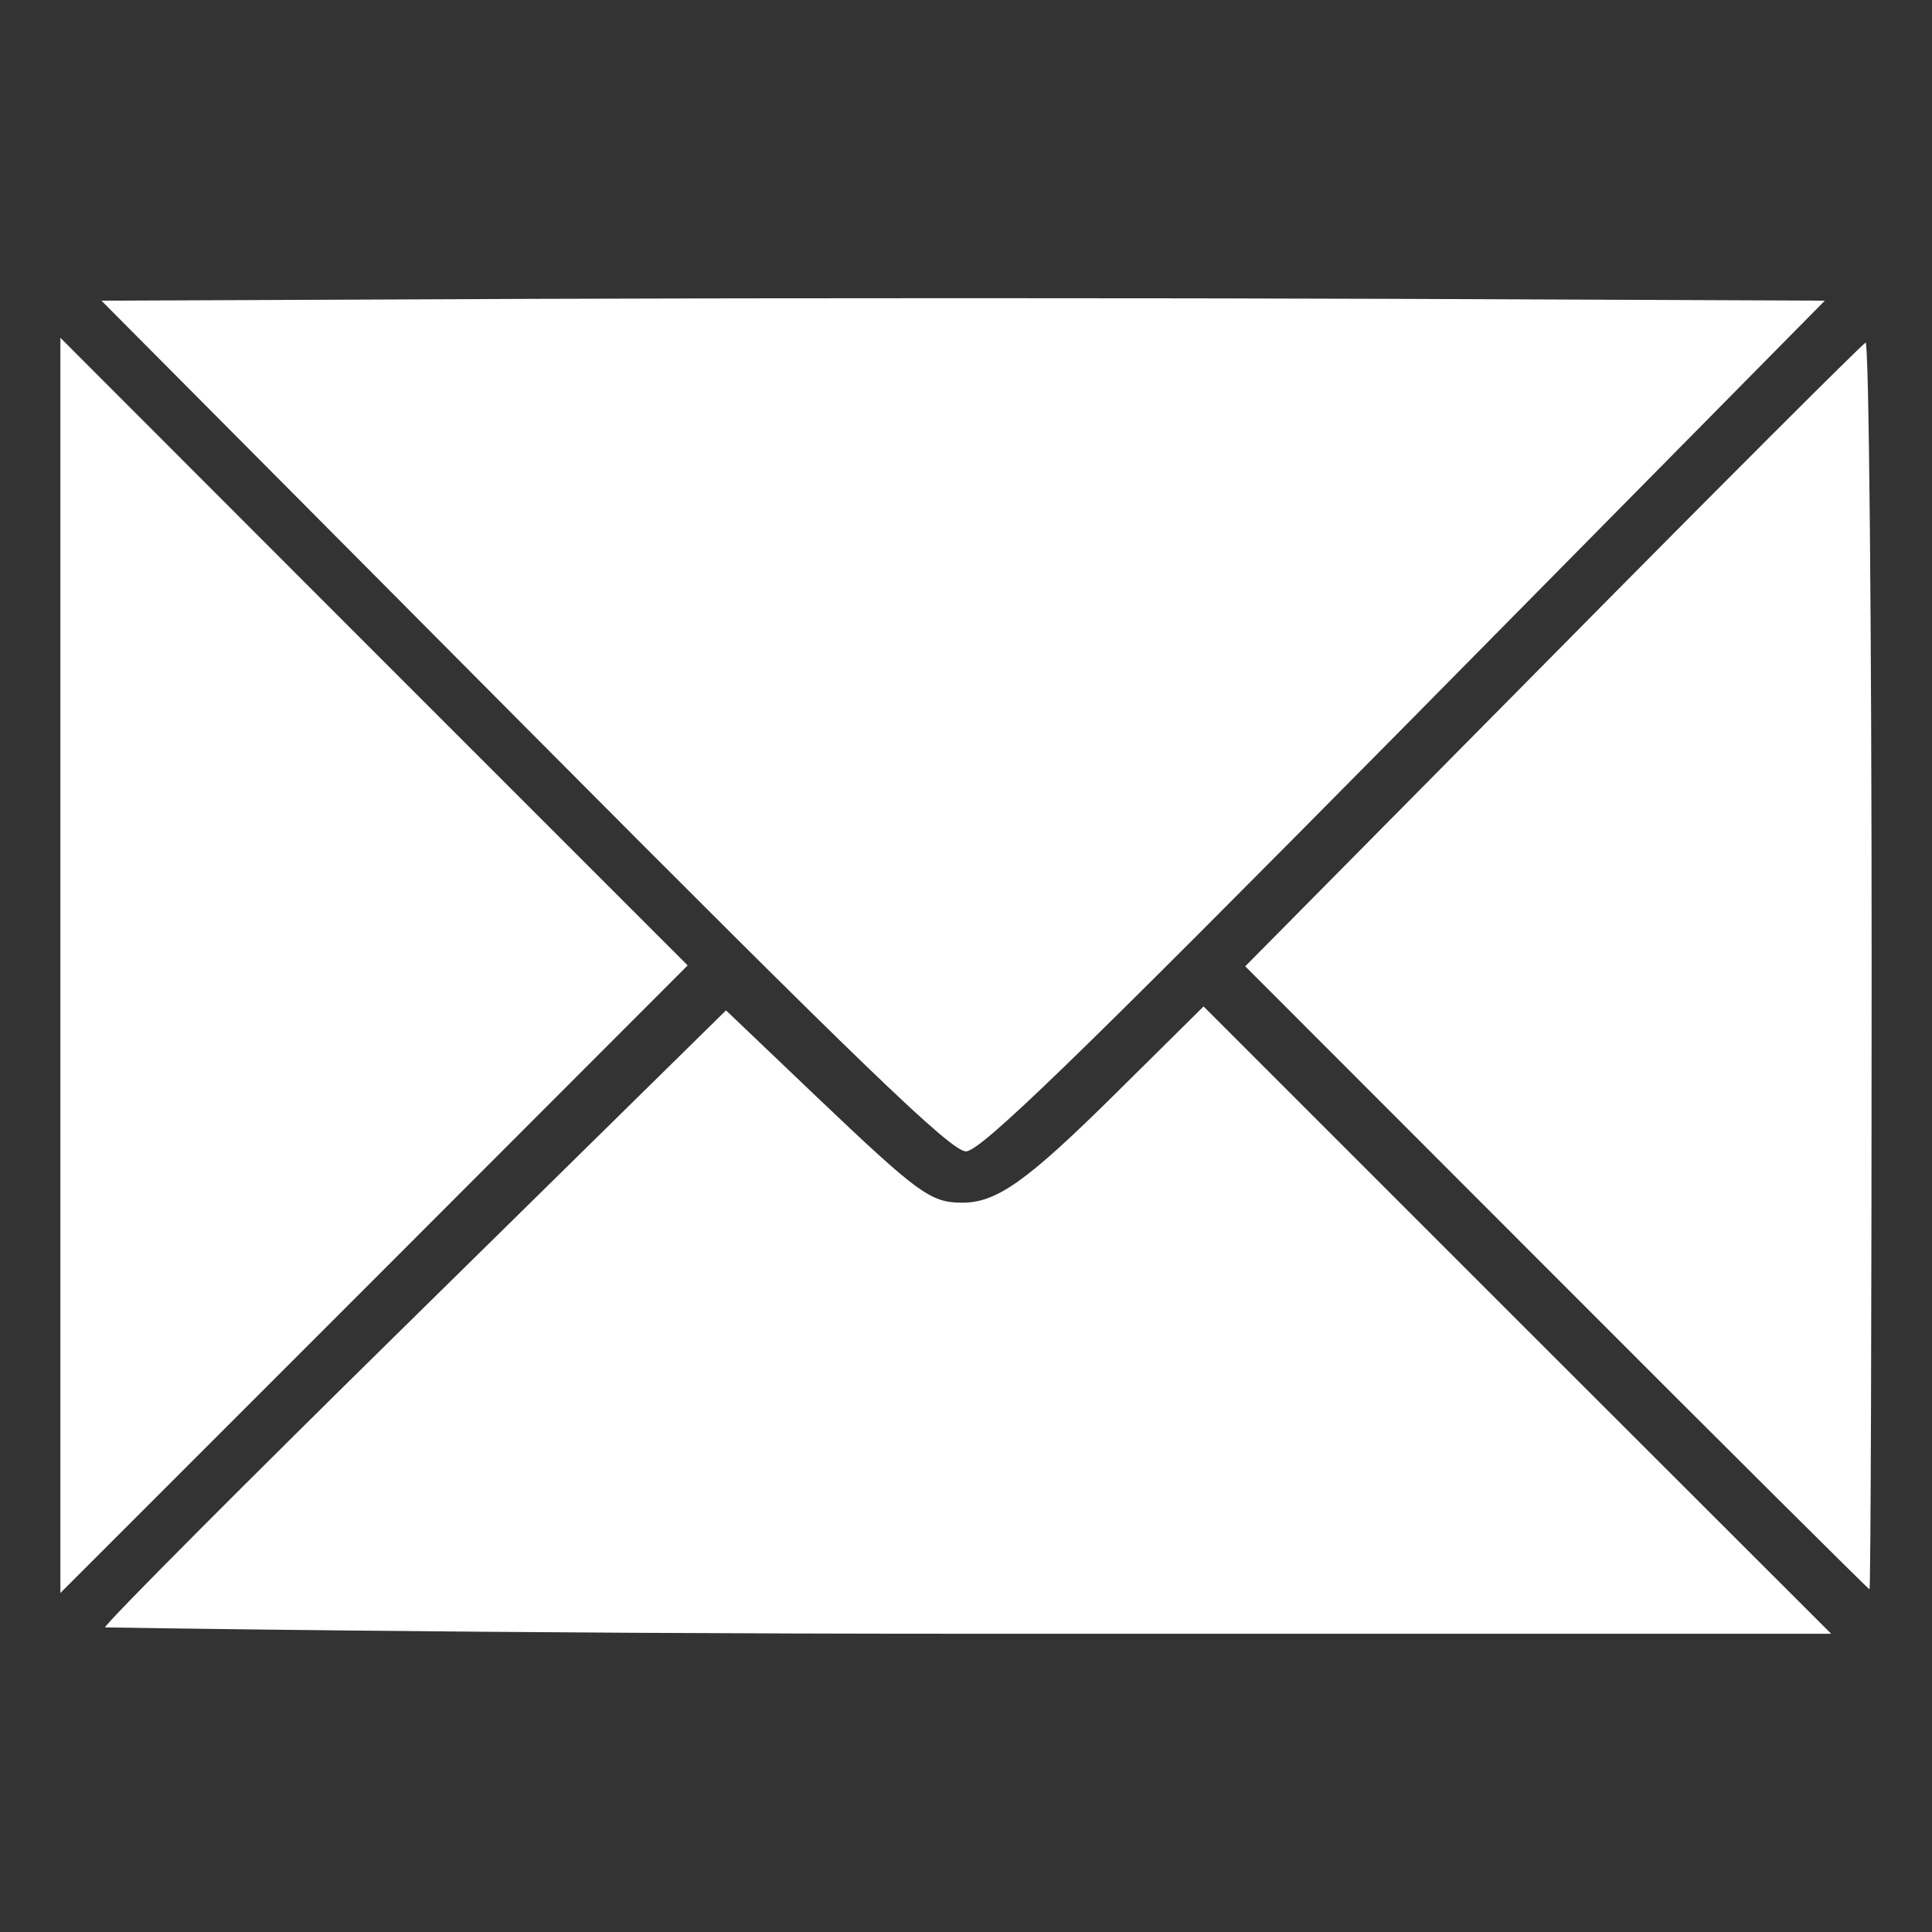 <?xml version="1.0" encoding="utf-8"?>
<!DOCTYPE svg PUBLIC "-//W3C//DTD SVG 1.1//EN" "http://www.w3.org/Graphics/SVG/1.1/DTD/svg11.dtd">
<svg version="1.1" id="Livello_1" xmlns="http://www.w3.org/2000/svg" xmlns:xlink="http://www.w3.org/1999/xlink" x="0px" y="0px"
	 viewBox="0 0 640 640" enable-background="new 0 0 640 640" xml:space="preserve">
<rect x="0" y="0" width="640" height="640" fill="#333333" stroke="none"/>
<g id="Envelope">
	<g>
		<path id="path2625_7_" fill="#FFFFFF" d="M34.8,539.1c0,0,124.8,2.1,285.9,2.1h285.9L502.6,437.3L398.7,333.4l-28.9,28.6
			c-29.9,29.6-39.8,36.6-51.5,36.4c-10.1-0.1-14.4-3.3-47.6-34.9l-30.2-28.8L137.6,435.9C81,491.5,34.8,537.9,34.8,539.1
			 M123.9,215.9L20,111.9v207.9v207.9l103.9-103.9l103.9-104L123.9,215.9z M620,319.6c0-113.8-0.9-206.5-2-206.1
			c-1.1,0.5-47.8,47.1-103.7,103.7L412.5,320.1l103.1,103.2c56.7,56.8,103.4,103.2,103.7,103.2C619.7,526.5,620,433.4,620,319.6z
			 M465.4,240.5L604.5,99.6L462.3,99c-78.3-0.3-206.7-0.3-285.5,0L33.6,99.6l140.1,140.9C285.3,352.7,315.1,381.5,320,381.4
			C324.8,381.4,356.1,351.1,465.4,240.5z"/>
	</g>
</g>
</svg>
